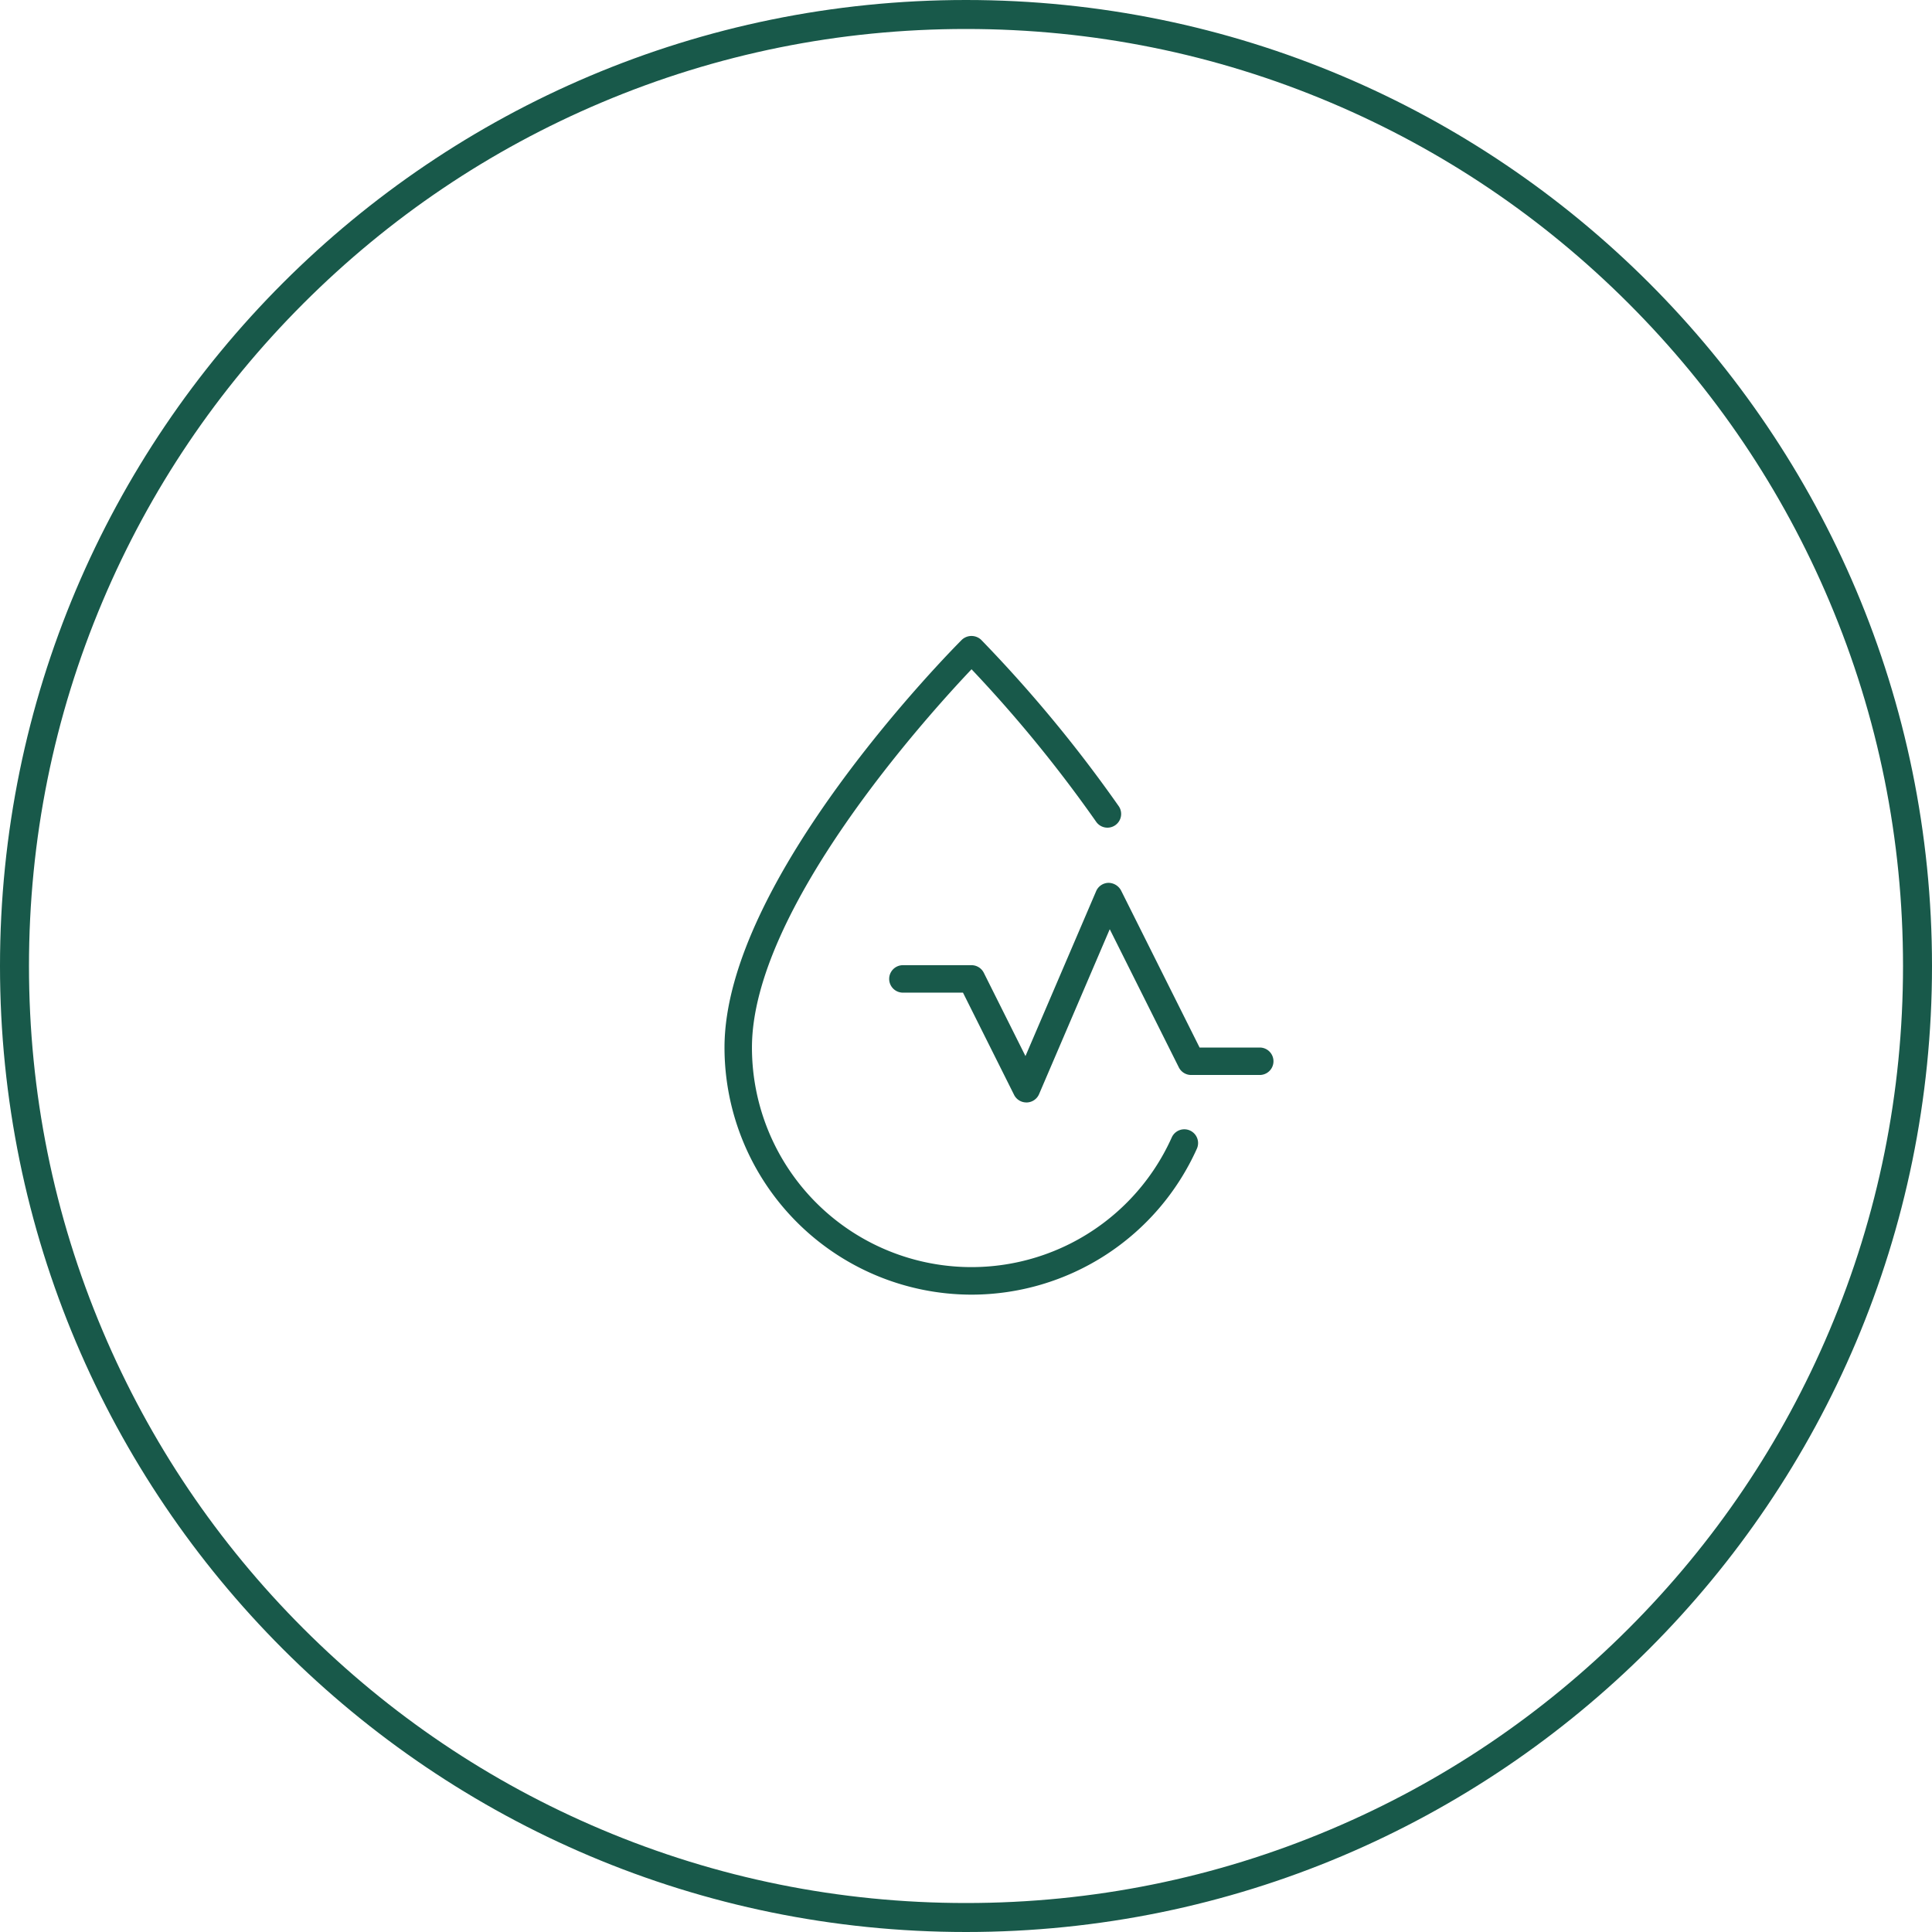 <svg viewBox="0 0 100 100" height="100" width="100" xmlns="http://www.w3.org/2000/svg">
  <g transform="translate(-8.5)" data-sanitized-data-name="Group 70138" data-name="Group 70138" id="Group_70138">
    <g fill="none" transform="translate(8.5)" data-sanitized-data-name="Path 37036" data-name="Path 37036" id="Path_37036">
      <path stroke="none" d="M50,0A50,50,0,1,1,0,50,50,50,0,0,1,50,0Z"></path>
      <path fill="#18594a" stroke="none" d="M 50 1.5 C 43.452 1.5 37.1 2.782 31.122 5.311 C 25.347 7.753 20.16 11.251 15.705 15.705 C 11.251 20.16 7.753 25.347 5.311 31.122 C 2.782 37.1 1.5 43.452 1.5 50 C 1.5 56.548 2.782 62.9 5.311 68.878 C 7.753 74.653 11.251 79.84 15.705 84.295 C 20.16 88.749 25.347 92.247 31.122 94.689 C 37.1 97.218 43.452 98.5 50 98.5 C 56.548 98.5 62.9 97.218 68.878 94.689 C 74.653 92.247 79.84 88.749 84.295 84.295 C 88.749 79.84 92.247 74.653 94.689 68.878 C 97.218 62.9 98.5 56.548 98.5 50 C 98.5 43.452 97.218 37.1 94.689 31.122 C 92.247 25.347 88.749 20.16 84.295 15.705 C 79.84 11.251 74.653 7.753 68.878 5.311 C 62.9 2.782 56.548 1.5 50 1.5 M 50 0 C 77.614 0 100 22.386 100 50 C 100 77.614 77.614 100 50 100 C 22.386 100 0 77.614 0 50 C 0 22.386 22.386 0 50 0 Z"></path>
    </g>
    <g transform="translate(44 32.911)" id="blood-pressure">
      <path fill="#18594a" d="M14.787,34.1A12.8,12.8,0,0,1,2,21.309C2,12.59,13.782.708,14.284.205a.73.73,0,0,1,1,0,70.5,70.5,0,0,1,7.129,8.623.71.71,0,0,1-1.168.807A69.663,69.663,0,0,0,14.787,1.73C12.528,4.111,3.421,14.15,3.421,21.309A11.362,11.362,0,0,0,25.15,25.962a.71.71,0,1,1,1.3.583A12.8,12.8,0,0,1,14.787,34.1Z" data-sanitized-data-name="Path 36854" data-name="Path 36854" id="Path_36854"></path>
      <path fill="#18594a" transform="translate(2.524 3.785)" d="M15.1,20.366a.709.709,0,0,1-.635-.392l-2.645-5.291H8.71a.71.71,0,0,1,0-1.421h3.552a.712.712,0,0,1,.635.392l2.157,4.313L18.712,9.43A.711.711,0,0,1,19.345,9,.744.744,0,0,1,20,9.392l4.066,8.132H27.18a.71.71,0,1,1,0,1.421H23.628a.712.712,0,0,1-.635-.392L19.416,11.4l-3.658,8.537a.711.711,0,0,1-.632.43H15.1Z" data-sanitized-data-name="Path 36855" data-name="Path 36855" id="Path_36855"></path>
    </g>
  </g>
</svg>
